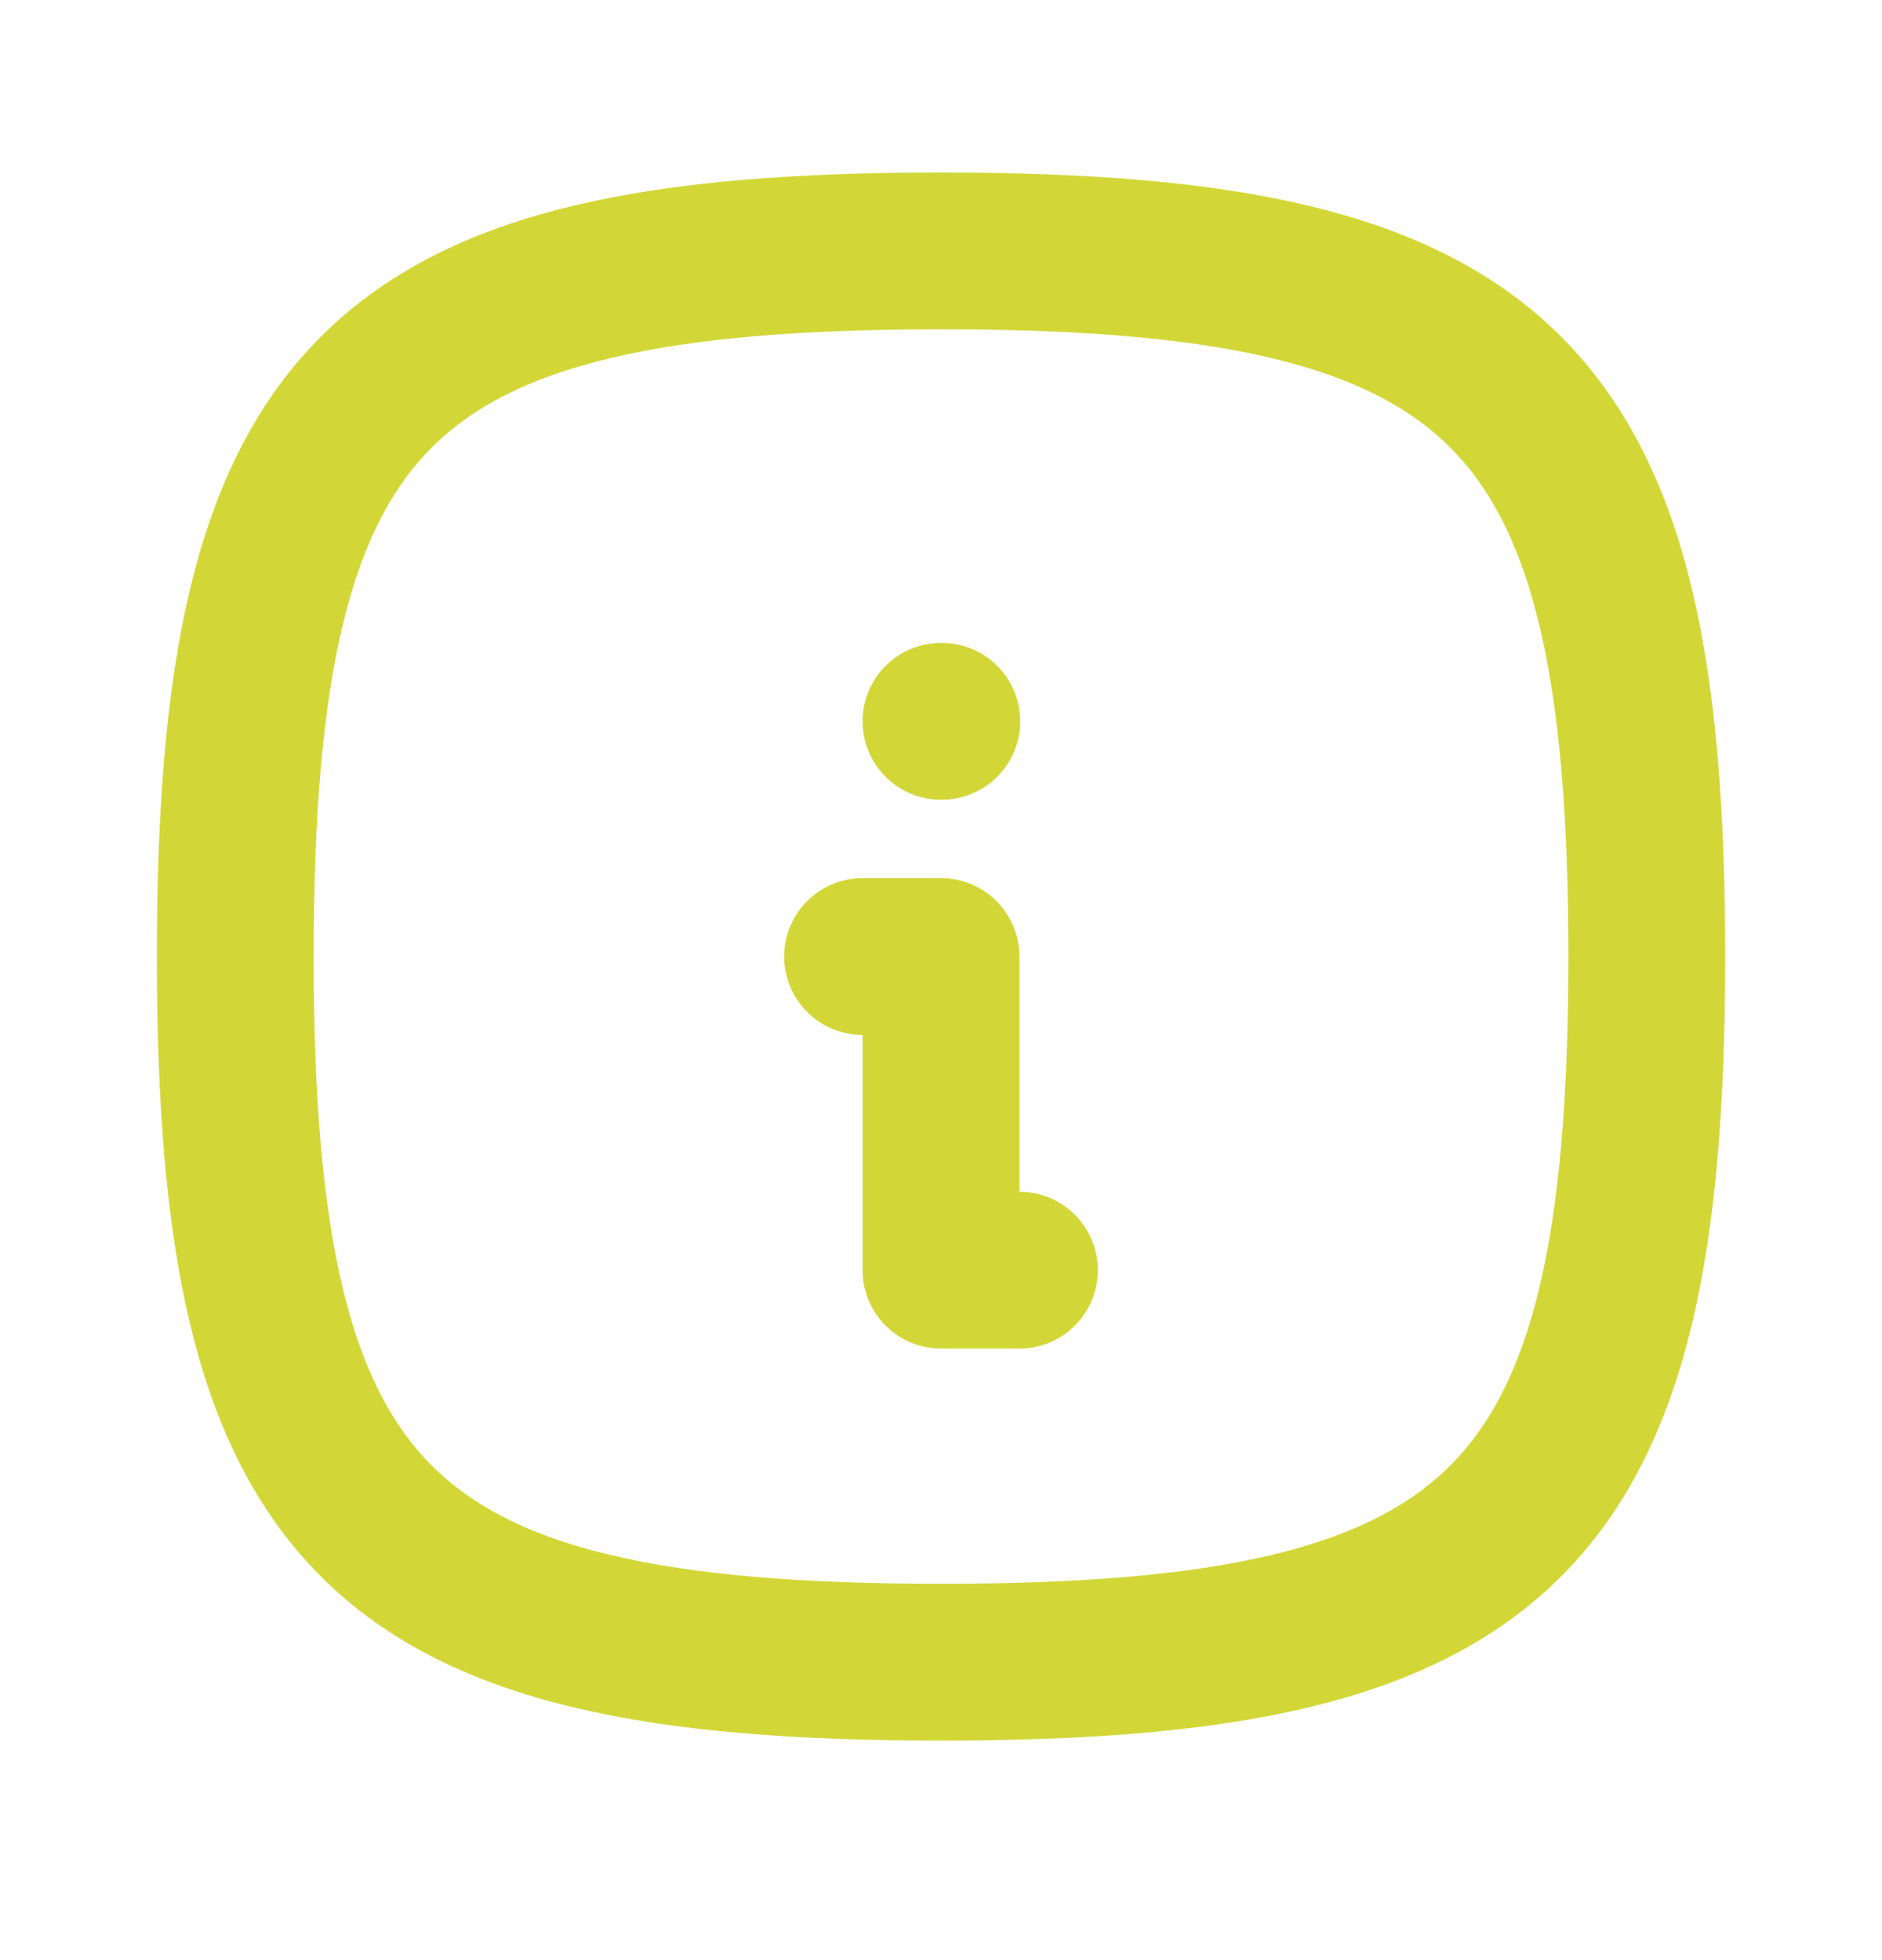 <svg width="24" height="25" viewBox="0 0 24 25" fill="none" xmlns="http://www.w3.org/2000/svg">
<g id="icon">
<path id="Vector" d="M12 9.2H12.01M11 12.2H12V16.2H13M12 3.2C19.2 3.2 21 5 21 12.2C21 19.4 19.2 21.2 12 21.2C4.8 21.2 3 19.4 3 12.2C3 5 4.8 3.2 12 3.2Z" stroke="#D2D737" stroke-width="2" stroke-linecap="round" stroke-linejoin="round"/>
</g>
</svg>
